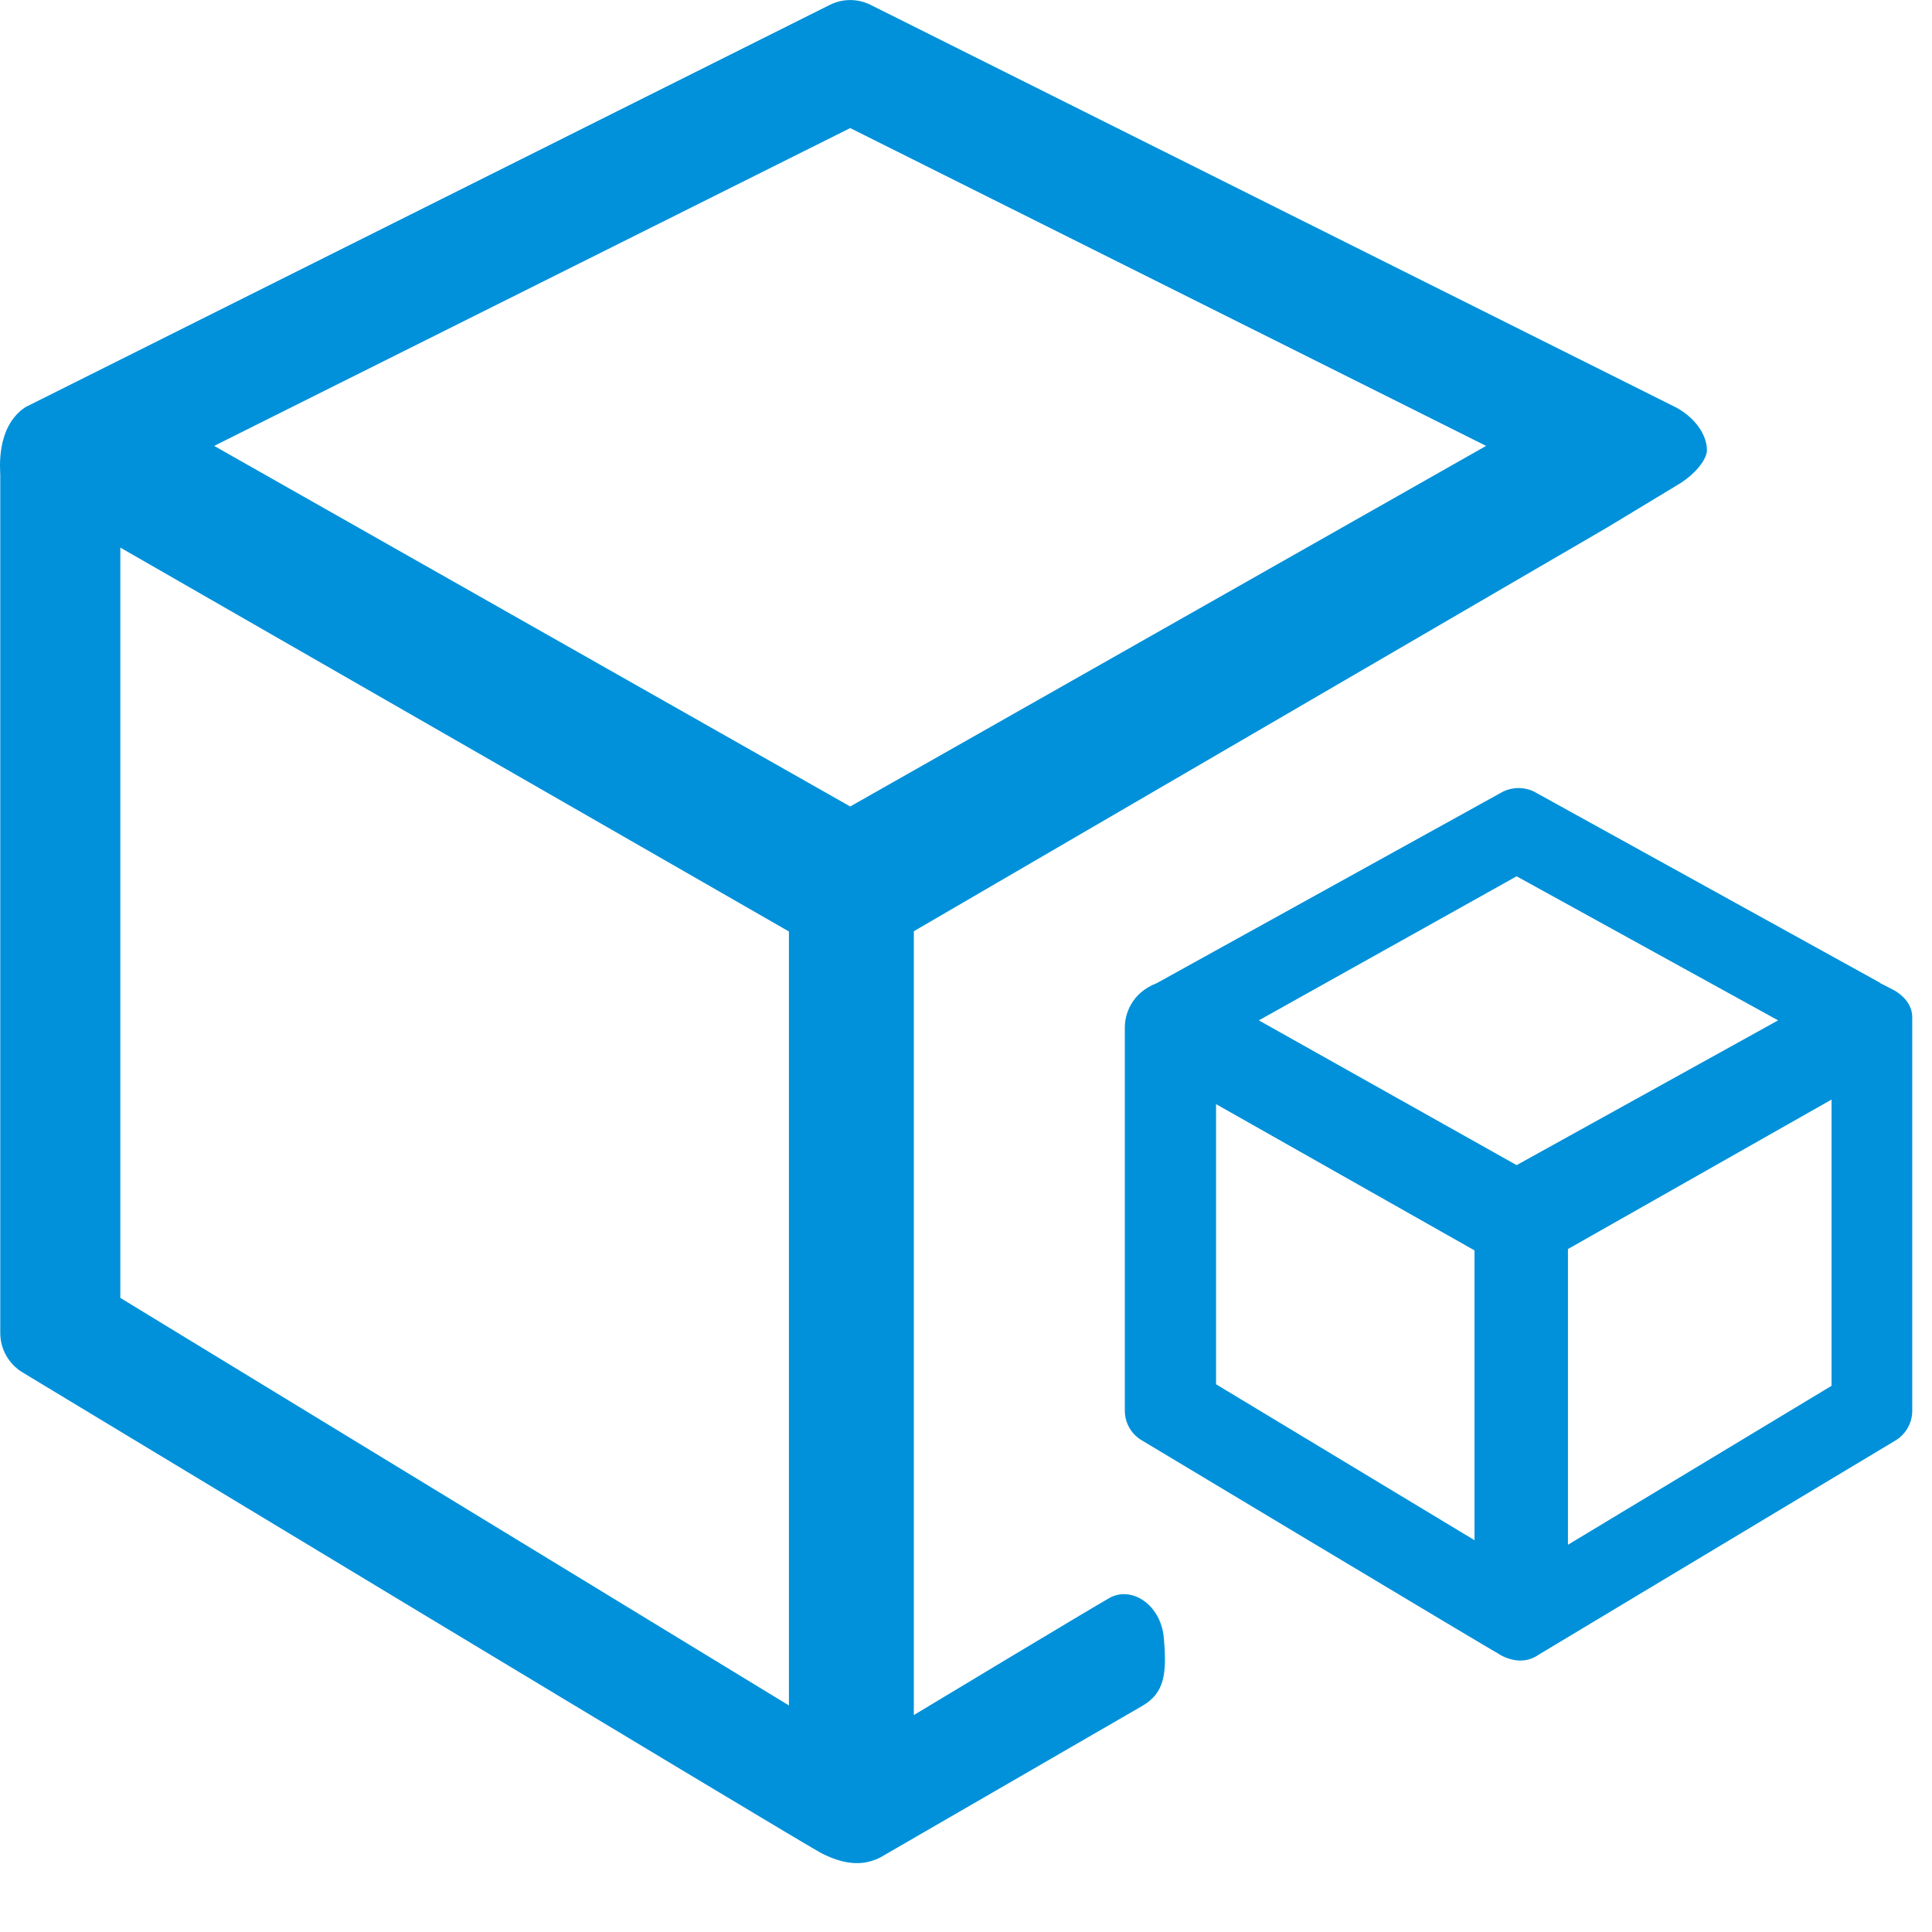 <svg width="72" height="72" viewBox="0 0 72 72" fill="none" xmlns="http://www.w3.org/2000/svg">
<path d="M63.606 16.879C63.673 16.215 63.113 15.516 62.434 15.171L32.451 0.185C32.214 0.065 31.951 0.002 31.685 0.002C31.419 0.002 31.156 0.065 30.919 0.185L0.951 15.171C-0.165 15.902 0.01 17.522 0.01 17.692V49.68C0.01 50.271 0.319 50.827 0.833 51.141C0.833 51.141 30.157 68.863 30.661 69.089C31.69 69.598 32.338 69.459 32.821 69.213L42.583 63.566C43.416 63.077 43.483 62.337 43.374 61.056C43.267 59.781 42.151 59.086 41.333 59.559C40.51 60.028 34.056 63.915 34.056 63.915V34.704L59.914 19.646L62.635 18C63.175 17.65 63.529 17.203 63.601 16.879H63.606ZM29.407 63.561L4.484 48.369V20.407L29.401 34.714V63.555L29.407 63.561ZM31.685 30.055L7.981 16.617L31.685 4.773L55.383 16.617L31.685 30.055ZM70.657 53.671L57.337 61.668C56.592 62.188 55.805 61.606 55.805 61.606C55.733 61.591 42.541 53.671 42.541 53.671C42.352 53.558 42.195 53.397 42.086 53.205C41.977 53.013 41.919 52.796 41.919 52.575V38.278C41.919 37.815 42.156 37.008 43.102 36.643L56.026 29.494C56.203 29.411 56.396 29.368 56.592 29.368C56.787 29.368 56.98 29.411 57.157 29.494L70.097 36.643H69.994C70.03 36.643 70.081 36.643 70.117 36.663L70.452 36.833C70.873 37.034 71.264 37.399 71.264 37.913V52.57C71.265 52.79 71.209 53.007 71.103 53.199C70.997 53.392 70.844 53.554 70.657 53.671ZM46.913 38.026L56.52 43.421L66.265 38.026L56.52 32.657L46.913 38.026ZM58.433 57.569L68.256 51.645V40.978L58.433 46.548V57.564V57.569ZM54.951 57.394V46.599L45.319 41.148V51.588L54.951 57.399V57.394Z" fill="#0091DA"/>
</svg>
